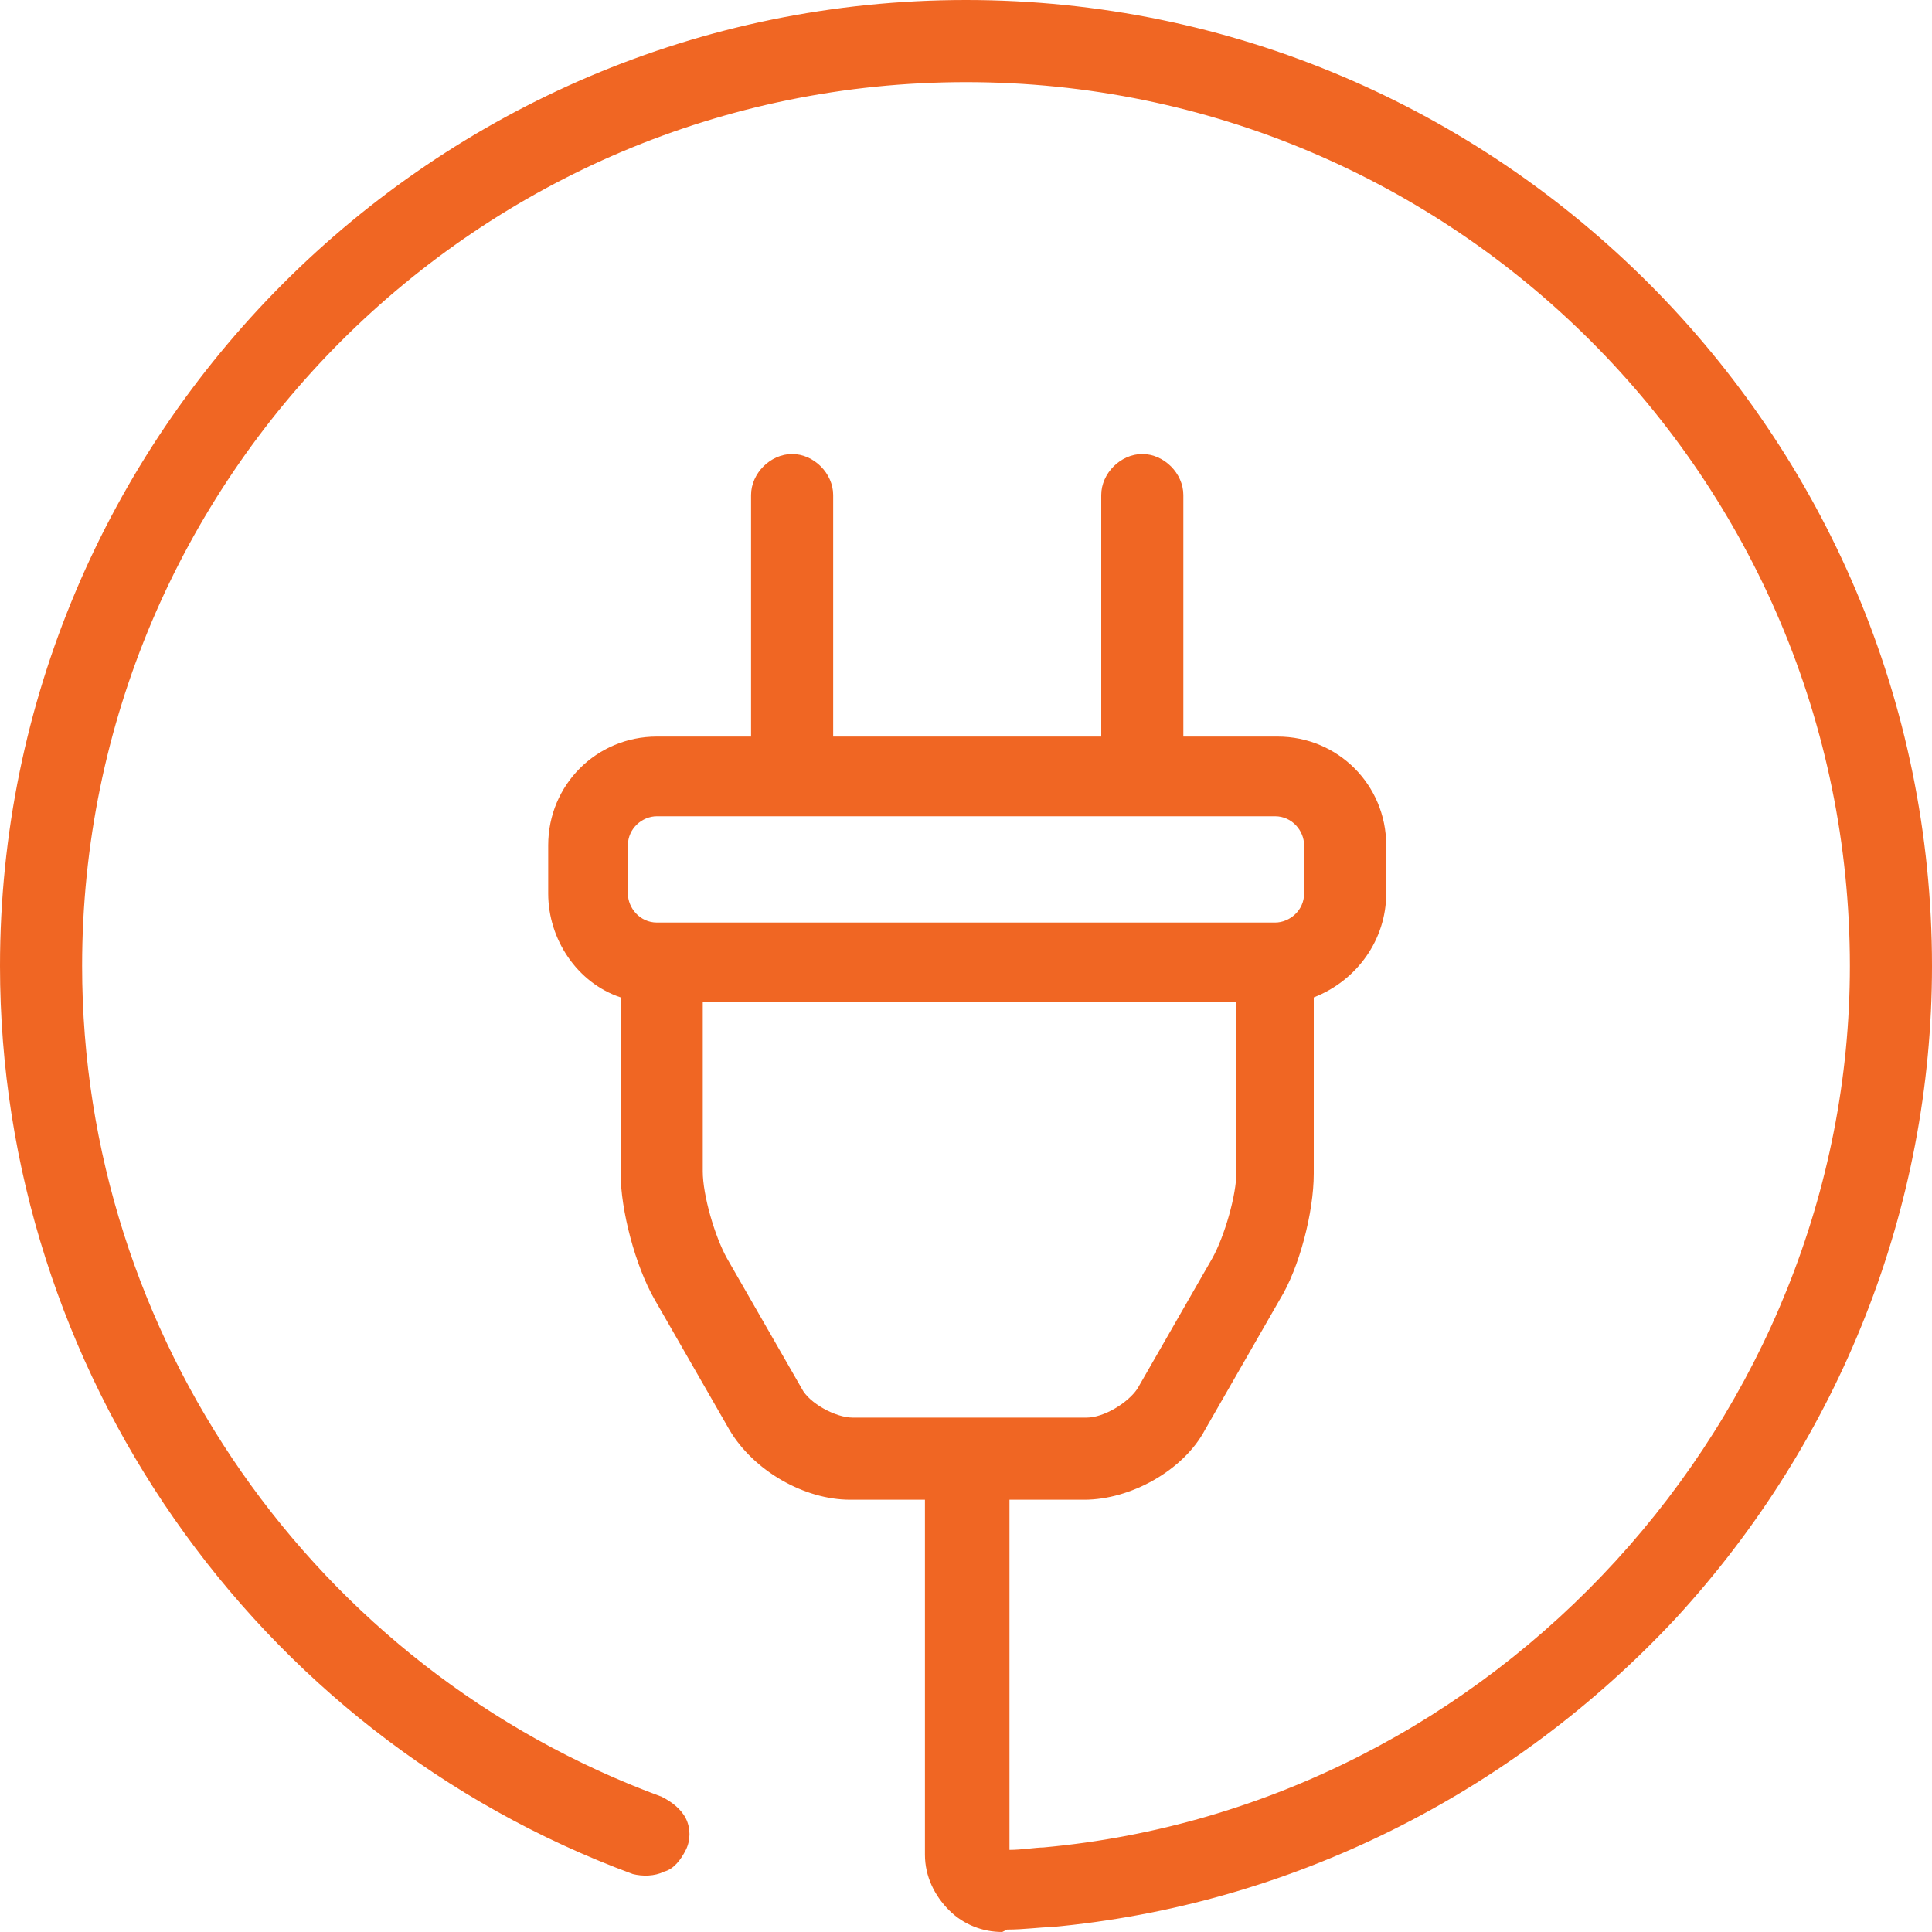 <?xml version="1.0" encoding="utf-8"?>
<!-- Generator: Adobe Illustrator 25.2.1, SVG Export Plug-In . SVG Version: 6.00 Build 0)  -->
<svg version="1.1" id="Layer_1" xmlns="http://www.w3.org/2000/svg" xmlns:xlink="http://www.w3.org/1999/xlink" x="0px" y="0px"
	 viewBox="0 0 80 80" style="enable-background:new 0 0 80 80;" xml:space="preserve">
<style type="text/css">
	.st0{fill:#F06623;}
</style>
<g>
	<g>
		<path class="st0" d="M0.4,40c0,16.5,10.4,31.5,25.9,37.2c0.7,0.2,1.4-0.1,1.7-0.8c0.2-0.7-0.1-1.4-0.8-1.7C12.7,69.4,3,55.5,3,40
			C3,19.6,19.6,3,40,3s37,16.6,37,37C77,59,62.2,75.1,43.2,76.9c-0.4,0-1,0.1-1.7,0.1c0,0-0.1,0-0.1,0s0-0.1,0-0.1
			c0-3.8,0-13.5,0-15.1h3.5c1.8,0,3.8-1.2,4.7-2.7l3.1-5.4c0.8-1.3,1.3-3.5,1.3-5V41c1.7-0.5,3-2.1,3-4v-2c0-2.3-1.9-4.1-4.2-4.1
			h-4.3V20.5c0-0.7-0.6-1.3-1.3-1.3c-0.7,0-1.3,0.6-1.3,1.3v10.4H34.1V20.5c0-0.7-0.6-1.3-1.3-1.3c-0.7,0-1.3,0.6-1.3,1.3v10.4h-4.3
			c-2.3,0-4.1,1.9-4.1,4.1v2c0,1.9,1.3,3.5,3,4v7.6c0,1.5,0.6,3.7,1.3,5l3.1,5.4c0.9,1.5,2.9,2.7,4.6,2.7h3.5c0,1.6,0,11.3,0,15.1
			c0,0.8,0.3,1.5,0.8,2c0.5,0.5,1.2,0.8,1.9,0.8c0,0,0.1,0,0.1,0c0.7,0,1.4-0.1,1.8-0.1c9.8-0.9,18.9-5.4,25.6-12.7
			C75.8,59.5,79.6,50,79.6,40C79.6,18.2,61.8,0.4,40,0.4S0.4,18.2,0.4,40z M25.7,35c0-0.9,0.7-1.6,1.6-1.6h25.6
			c0.9,0,1.6,0.7,1.6,1.6v2c0,0.9-0.7,1.6-1.6,1.6H27.2c-0.9,0-1.6-0.7-1.6-1.6C25.7,37,25.7,35,25.7,35z M32.8,57.7l-3.1-5.4
			c-0.5-0.9-1-2.7-1-3.8v-7.4h22.7v7.4c0,1.1-0.5,2.8-1,3.8l-3.1,5.4c-0.4,0.7-1.6,1.4-2.4,1.4h-9.7C34.4,59.1,33.2,58.5,32.8,57.7z
			"/>
		<path class="st0" d="M41.5,80c-0.8,0-1.6-0.3-2.2-0.9c-0.6-0.6-1-1.4-1-2.3c0-3.6,0-12.3,0-14.7h-3.1c-1.9,0-4-1.2-5-2.9l-3.1-5.4
			c-0.8-1.4-1.4-3.7-1.4-5.2v-7.3c-1.8-0.6-3-2.4-3-4.3v-2c0-2.5,2-4.5,4.5-4.5h3.9v-10c0-0.9,0.8-1.7,1.7-1.7
			c0.9,0,1.7,0.8,1.7,1.7v10h11.1v-10c0-0.9,0.8-1.7,1.7-1.7s1.7,0.8,1.7,1.7v10h3.9c2.5,0,4.5,2,4.5,4.5v2c0,1.9-1.2,3.6-3,4.3v7.3
			c0,1.6-0.6,3.9-1.4,5.2l-3.1,5.4c-0.9,1.7-3.1,2.9-5,2.9h-3.1c0,2.3,0,10.8,0,14.5c0.5,0,1.1-0.1,1.4-0.1
			C61.9,74.8,76.6,58.7,76.6,40C76.6,19.8,60.2,3.4,40,3.4S3.4,19.8,3.4,40c0,15.3,9.6,29.1,24,34.4c0.4,0.2,0.8,0.5,1,0.9
			c0.2,0.4,0.2,0.9,0,1.3s-0.5,0.8-0.9,0.9c-0.4,0.2-0.9,0.2-1.3,0.1C10.5,71.8,0,56.7,0,40C0,18,17.9,0,40,0S80,18,80,40
			c0,10-3.8,19.6-10.6,27c-6.8,7.3-16,11.9-25.9,12.8c-0.4,0-1.1,0.1-1.8,0.1L41.5,80z M27.2,31.2c-2.1,0-3.8,1.7-3.8,3.8v2
			c0,1.7,1.1,3.2,2.7,3.6l0.3,0.1v7.8c0,1.5,0.6,3.6,1.3,4.8l3.1,5.4c0.8,1.4,2.7,2.5,4.3,2.5h3.9v0.4c0,1.6,0,11.3,0,15.1
			c0,0.7,0.3,1.3,0.7,1.7c0.4,0.4,1,0.7,1.6,0.7h0.1c0.7,0,1.4-0.1,1.8-0.1c9.7-0.9,18.7-5.3,25.4-12.5c6.7-7.3,10.4-16.7,10.4-26.5
			C79.2,18.4,61.6,0.8,40,0.8S0.8,18.4,0.8,40c0,16.3,10.3,31.1,25.6,36.8c0.2,0.1,0.5,0.1,0.7,0c0.2-0.1,0.4-0.3,0.5-0.5
			s0.1-0.5,0-0.7s-0.3-0.4-0.5-0.5C12.4,69.8,2.6,55.6,2.6,40C2.6,19.4,19.4,2.6,40,2.6S77.4,19.4,77.4,40c0,19.1-15,35.5-34.2,37.2
			c-0.4,0-1,0.1-1.7,0.1l0,0c-0.2,0-0.3-0.1-0.4-0.2C41,77.1,41,77,41,76.8c0-3.8,0-13.5,0-15.1v-0.4h3.9c1.6,0,3.5-1.1,4.3-2.5
			l3.1-5.4c0.7-1.3,1.3-3.4,1.3-4.8v-7.8l0.3-0.1c1.6-0.5,2.7-1.9,2.7-3.6v-2c0-2.1-1.7-3.8-3.8-3.8h-4.7V20.5
			c0-0.5-0.4-0.9-0.9-0.9s-0.9,0.4-0.9,0.9v10.8H33.7V20.5c0-0.5-0.4-0.9-0.9-0.9s-0.9,0.4-0.9,0.9v10.8H27.2z M44.9,59.5h-9.6
			c-1,0-2.3-0.7-2.7-1.6l-3.1-5.4c-0.6-1-1-2.8-1-4v-7.8h23.5v7.8c0,1.2-0.5,3-1,4l-3.1,5.4C47.1,58.8,45.8,59.5,44.9,59.5z
			 M29.1,41.5v7c0,1,0.5,2.7,1,3.6l3.1,5.4c0.3,0.6,1.4,1.2,2.1,1.2h9.7c0.7,0,1.7-0.6,2.1-1.2l3.1-5.4c0.5-0.9,1-2.6,1-3.6v-7H29.1
			z M52.8,38.9H27.2c-1.1,0-2-0.9-2-2v-2c0-1.1,0.9-2,2-2h25.6c1.1,0,2,0.9,2,2v2C54.8,38.1,53.9,38.9,52.8,38.9z M27.2,33.8
			c-0.6,0-1.2,0.5-1.2,1.2v2c0,0.6,0.5,1.2,1.2,1.2h25.6c0.6,0,1.2-0.5,1.2-1.2v-2c0-0.6-0.5-1.2-1.2-1.2H27.2z"/>
	</g>
</g>
</svg>
